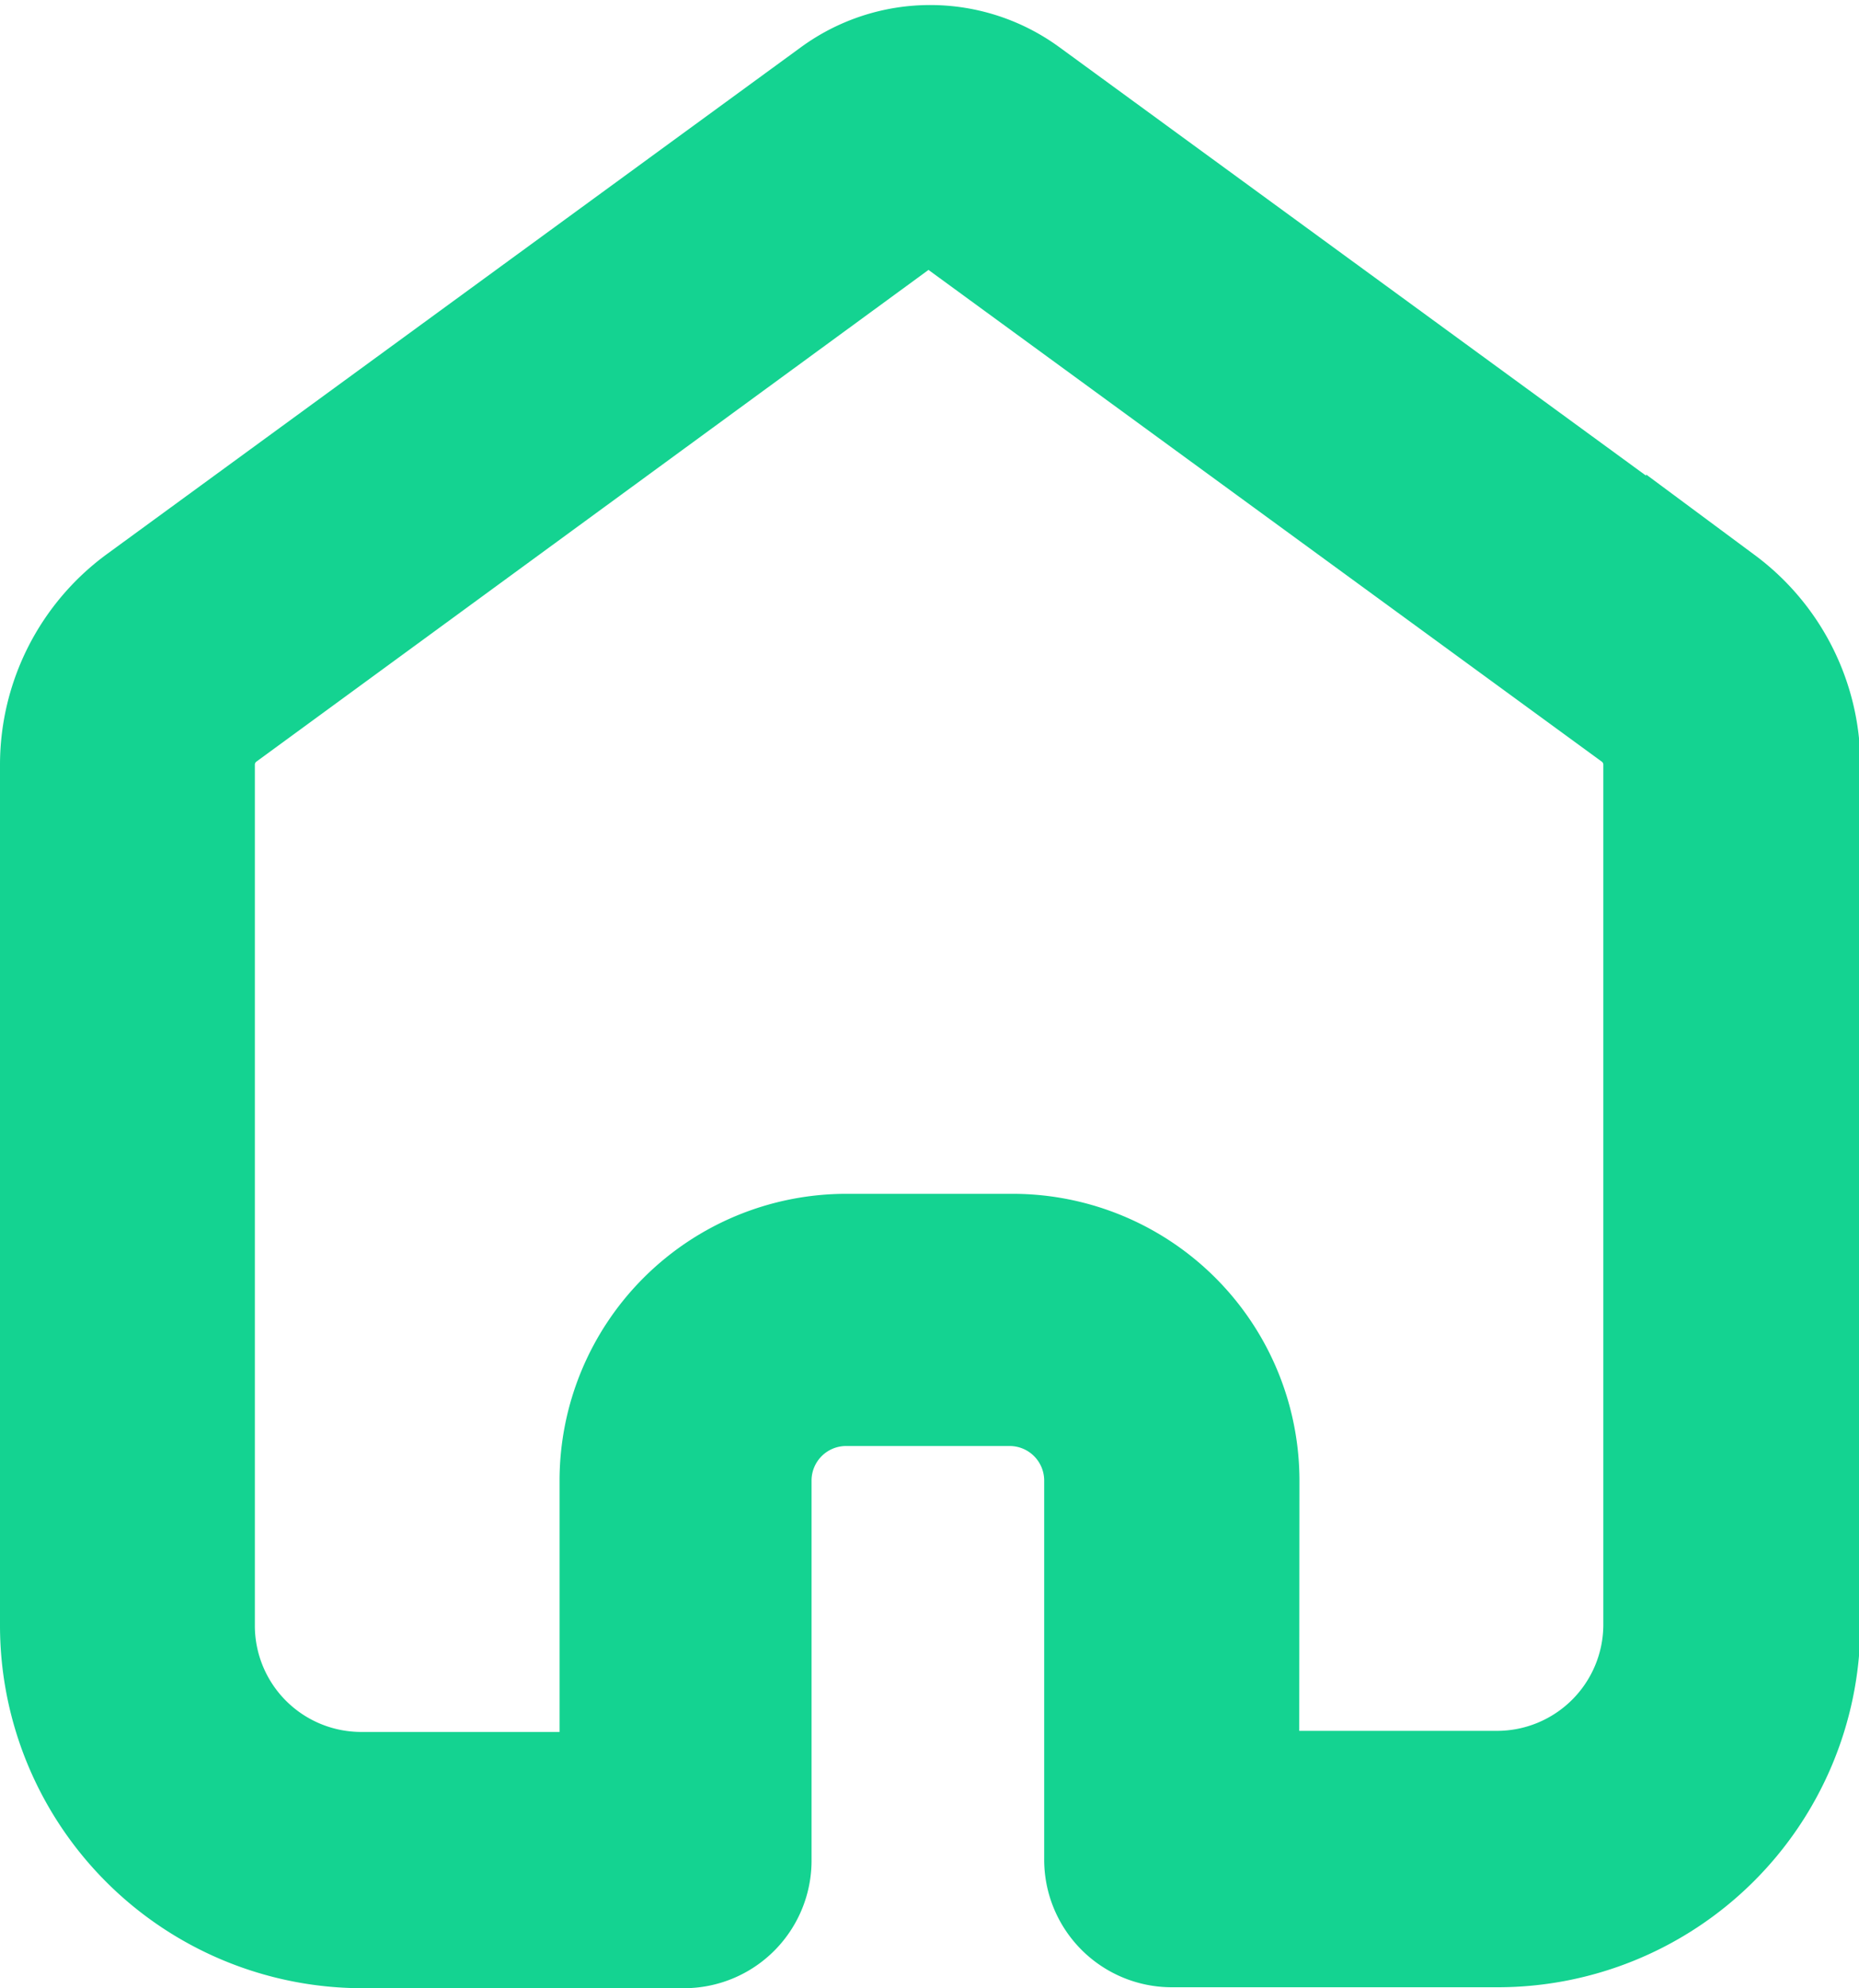 <?xml version="1.0" encoding="UTF-8"?> <svg xmlns="http://www.w3.org/2000/svg" width="13.648" height="14.594" viewBox="0 0 13.648 14.594"><path id="home" d="M14.1,16.574H11.713a.437.437,0,0,1-.437-.445V13.355a.754.754,0,0,0-.754-.754h-1.2a.754.754,0,0,0-.754.754v2.781a.437.437,0,0,1-.437.445H5.766A2.163,2.163,0,0,1,3.61,14.426V8.094a1.417,1.417,0,0,1,.573-1.131l5.1-3.724a1.108,1.108,0,0,1,1.312,0l5.1,3.724a1.417,1.417,0,0,1,.573,1.131v6.332A2.163,2.163,0,0,1,14.1,16.574Zm-1.952-.882H14.1a1.281,1.281,0,0,0,1.281-1.274V8.094a.528.528,0,0,0-.219-.422h0l-5.1-3.724a.226.226,0,0,0-.271,0L4.7,7.672a.528.528,0,0,0-.219.422v6.332A1.281,1.281,0,0,0,5.766,15.7H7.718V13.355A1.606,1.606,0,0,1,9.323,11.75h1.221a1.606,1.606,0,0,1,1.606,1.606Z" transform="translate(-3.11 -2.487)" fill="#14d391" stroke="#14d391" stroke-width="1"></path></svg> 